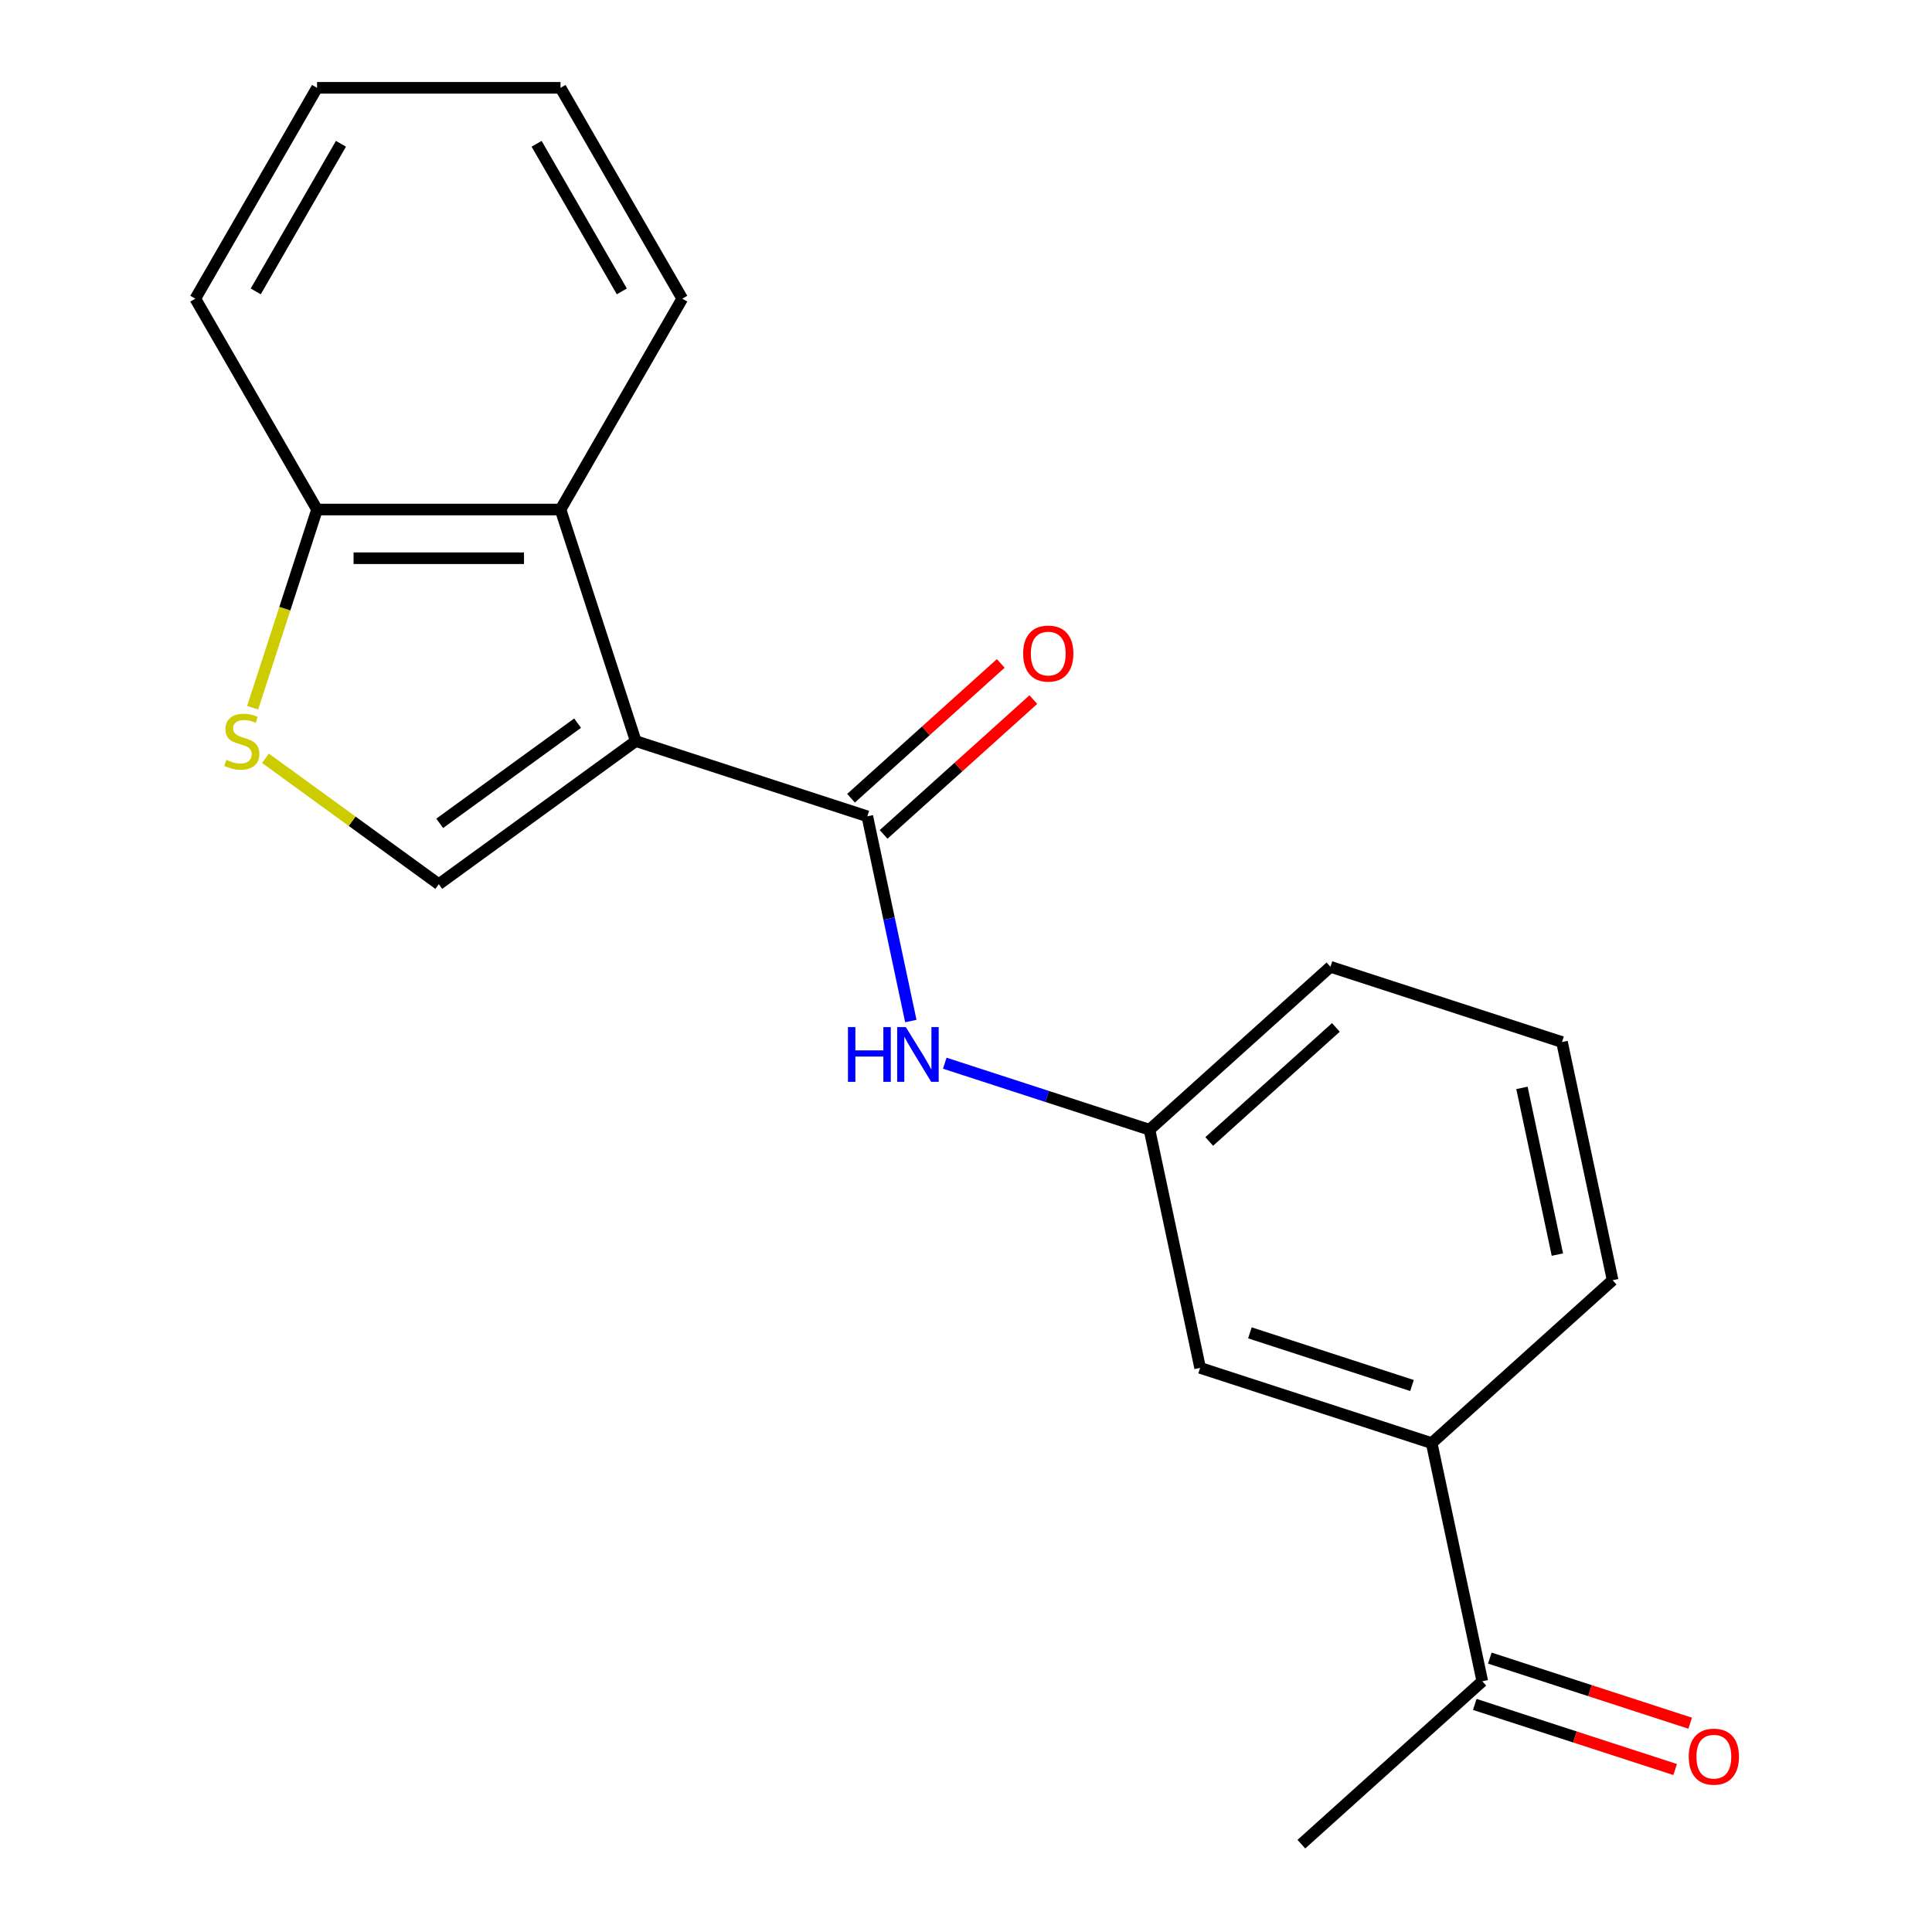 <?xml version='1.0' encoding='iso-8859-1'?>
<svg version='1.1' baseProfile='full'
              xmlns='http://www.w3.org/2000/svg'
                      xmlns:rdkit='http://www.rdkit.org/xml'
                      xmlns:xlink='http://www.w3.org/1999/xlink'
                  xml:space='preserve'
width='1000px' height='1000px' viewBox='0 0 1000 1000'>
<!-- END OF HEADER -->
<rect style='opacity:1.0;fill:#FFFFFF;stroke:none' width='1000' height='1000' x='0' y='0'> </rect>
<path class='bond-0' d='M 329.068,383.586 L 448.923,422.529' style='fill:none;fill-rule:evenodd;stroke:#000000;stroke-width:6px;stroke-linecap:butt;stroke-linejoin:miter;stroke-opacity:1' />
<path class='bond-1' d='M 329.068,383.586 L 227.114,457.66' style='fill:none;fill-rule:evenodd;stroke:#000000;stroke-width:6px;stroke-linecap:butt;stroke-linejoin:miter;stroke-opacity:1' />
<path class='bond-1' d='M 298.96,374.306 L 227.592,426.158' style='fill:none;fill-rule:evenodd;stroke:#000000;stroke-width:6px;stroke-linecap:butt;stroke-linejoin:miter;stroke-opacity:1' />
<path class='bond-2' d='M 329.068,383.586 L 290.125,263.732' style='fill:none;fill-rule:evenodd;stroke:#000000;stroke-width:6px;stroke-linecap:butt;stroke-linejoin:miter;stroke-opacity:1' />
<path class='bond-4' d='M 448.923,422.529 L 460.184,475.508' style='fill:none;fill-rule:evenodd;stroke:#000000;stroke-width:6px;stroke-linecap:butt;stroke-linejoin:miter;stroke-opacity:1' />
<path class='bond-4' d='M 460.184,475.508 L 471.445,528.487' style='fill:none;fill-rule:evenodd;stroke:#0000FF;stroke-width:6px;stroke-linecap:butt;stroke-linejoin:miter;stroke-opacity:1' />
<path class='bond-8' d='M 457.355,431.894 L 496.106,397.002' style='fill:none;fill-rule:evenodd;stroke:#000000;stroke-width:6px;stroke-linecap:butt;stroke-linejoin:miter;stroke-opacity:1' />
<path class='bond-8' d='M 496.106,397.002 L 534.857,362.111' style='fill:none;fill-rule:evenodd;stroke:#FF0000;stroke-width:6px;stroke-linecap:butt;stroke-linejoin:miter;stroke-opacity:1' />
<path class='bond-8' d='M 440.49,413.164 L 479.241,378.272' style='fill:none;fill-rule:evenodd;stroke:#000000;stroke-width:6px;stroke-linecap:butt;stroke-linejoin:miter;stroke-opacity:1' />
<path class='bond-8' d='M 479.241,378.272 L 517.992,343.38' style='fill:none;fill-rule:evenodd;stroke:#FF0000;stroke-width:6px;stroke-linecap:butt;stroke-linejoin:miter;stroke-opacity:1' />
<path class='bond-3' d='M 227.114,457.66 L 182.252,425.066' style='fill:none;fill-rule:evenodd;stroke:#000000;stroke-width:6px;stroke-linecap:butt;stroke-linejoin:miter;stroke-opacity:1' />
<path class='bond-3' d='M 182.252,425.066 L 137.39,392.472' style='fill:none;fill-rule:evenodd;stroke:#CCCC00;stroke-width:6px;stroke-linecap:butt;stroke-linejoin:miter;stroke-opacity:1' />
<path class='bond-5' d='M 290.125,263.732 L 164.103,263.732' style='fill:none;fill-rule:evenodd;stroke:#000000;stroke-width:6px;stroke-linecap:butt;stroke-linejoin:miter;stroke-opacity:1' />
<path class='bond-5' d='M 271.222,288.936 L 183.006,288.936' style='fill:none;fill-rule:evenodd;stroke:#000000;stroke-width:6px;stroke-linecap:butt;stroke-linejoin:miter;stroke-opacity:1' />
<path class='bond-12' d='M 290.125,263.732 L 353.136,154.593' style='fill:none;fill-rule:evenodd;stroke:#000000;stroke-width:6px;stroke-linecap:butt;stroke-linejoin:miter;stroke-opacity:1' />
<path class='bond-20' d='M 130.771,366.315 L 147.437,315.023' style='fill:none;fill-rule:evenodd;stroke:#CCCC00;stroke-width:6px;stroke-linecap:butt;stroke-linejoin:miter;stroke-opacity:1' />
<path class='bond-20' d='M 147.437,315.023 L 164.103,263.732' style='fill:none;fill-rule:evenodd;stroke:#000000;stroke-width:6px;stroke-linecap:butt;stroke-linejoin:miter;stroke-opacity:1' />
<path class='bond-9' d='M 489.015,550.311 L 541.997,567.525' style='fill:none;fill-rule:evenodd;stroke:#0000FF;stroke-width:6px;stroke-linecap:butt;stroke-linejoin:miter;stroke-opacity:1' />
<path class='bond-9' d='M 541.997,567.525 L 594.978,584.74' style='fill:none;fill-rule:evenodd;stroke:#000000;stroke-width:6px;stroke-linecap:butt;stroke-linejoin:miter;stroke-opacity:1' />
<path class='bond-17' d='M 164.103,263.732 L 101.092,154.593' style='fill:none;fill-rule:evenodd;stroke:#000000;stroke-width:6px;stroke-linecap:butt;stroke-linejoin:miter;stroke-opacity:1' />
<path class='bond-6' d='M 741.034,746.952 L 621.18,708.009' style='fill:none;fill-rule:evenodd;stroke:#000000;stroke-width:6px;stroke-linecap:butt;stroke-linejoin:miter;stroke-opacity:1' />
<path class='bond-6' d='M 730.845,717.139 L 646.947,689.879' style='fill:none;fill-rule:evenodd;stroke:#000000;stroke-width:6px;stroke-linecap:butt;stroke-linejoin:miter;stroke-opacity:1' />
<path class='bond-7' d='M 741.034,746.952 L 767.236,870.22' style='fill:none;fill-rule:evenodd;stroke:#000000;stroke-width:6px;stroke-linecap:butt;stroke-linejoin:miter;stroke-opacity:1' />
<path class='bond-22' d='M 741.034,746.952 L 834.687,662.626' style='fill:none;fill-rule:evenodd;stroke:#000000;stroke-width:6px;stroke-linecap:butt;stroke-linejoin:miter;stroke-opacity:1' />
<path class='bond-11' d='M 763.341,882.206 L 815.193,899.053' style='fill:none;fill-rule:evenodd;stroke:#000000;stroke-width:6px;stroke-linecap:butt;stroke-linejoin:miter;stroke-opacity:1' />
<path class='bond-11' d='M 815.193,899.053 L 867.045,915.901' style='fill:none;fill-rule:evenodd;stroke:#FF0000;stroke-width:6px;stroke-linecap:butt;stroke-linejoin:miter;stroke-opacity:1' />
<path class='bond-11' d='M 771.13,858.235 L 822.982,875.082' style='fill:none;fill-rule:evenodd;stroke:#000000;stroke-width:6px;stroke-linecap:butt;stroke-linejoin:miter;stroke-opacity:1' />
<path class='bond-11' d='M 822.982,875.082 L 874.834,891.93' style='fill:none;fill-rule:evenodd;stroke:#FF0000;stroke-width:6px;stroke-linecap:butt;stroke-linejoin:miter;stroke-opacity:1' />
<path class='bond-16' d='M 767.236,870.22 L 673.583,954.545' style='fill:none;fill-rule:evenodd;stroke:#000000;stroke-width:6px;stroke-linecap:butt;stroke-linejoin:miter;stroke-opacity:1' />
<path class='bond-10' d='M 594.978,584.74 L 621.18,708.009' style='fill:none;fill-rule:evenodd;stroke:#000000;stroke-width:6px;stroke-linecap:butt;stroke-linejoin:miter;stroke-opacity:1' />
<path class='bond-15' d='M 594.978,584.74 L 688.631,500.415' style='fill:none;fill-rule:evenodd;stroke:#000000;stroke-width:6px;stroke-linecap:butt;stroke-linejoin:miter;stroke-opacity:1' />
<path class='bond-15' d='M 625.891,590.822 L 691.448,531.794' style='fill:none;fill-rule:evenodd;stroke:#000000;stroke-width:6px;stroke-linecap:butt;stroke-linejoin:miter;stroke-opacity:1' />
<path class='bond-18' d='M 353.136,154.593 L 290.125,45.455' style='fill:none;fill-rule:evenodd;stroke:#000000;stroke-width:6px;stroke-linecap:butt;stroke-linejoin:miter;stroke-opacity:1' />
<path class='bond-18' d='M 321.857,150.824 L 277.749,74.427' style='fill:none;fill-rule:evenodd;stroke:#000000;stroke-width:6px;stroke-linecap:butt;stroke-linejoin:miter;stroke-opacity:1' />
<path class='bond-13' d='M 834.687,662.626 L 808.485,539.358' style='fill:none;fill-rule:evenodd;stroke:#000000;stroke-width:6px;stroke-linecap:butt;stroke-linejoin:miter;stroke-opacity:1' />
<path class='bond-13' d='M 806.103,649.376 L 787.762,563.089' style='fill:none;fill-rule:evenodd;stroke:#000000;stroke-width:6px;stroke-linecap:butt;stroke-linejoin:miter;stroke-opacity:1' />
<path class='bond-14' d='M 808.485,539.358 L 688.631,500.415' style='fill:none;fill-rule:evenodd;stroke:#000000;stroke-width:6px;stroke-linecap:butt;stroke-linejoin:miter;stroke-opacity:1' />
<path class='bond-21' d='M 101.092,154.593 L 164.103,45.455' style='fill:none;fill-rule:evenodd;stroke:#000000;stroke-width:6px;stroke-linecap:butt;stroke-linejoin:miter;stroke-opacity:1' />
<path class='bond-21' d='M 132.371,150.824 L 176.479,74.427' style='fill:none;fill-rule:evenodd;stroke:#000000;stroke-width:6px;stroke-linecap:butt;stroke-linejoin:miter;stroke-opacity:1' />
<path class='bond-19' d='M 290.125,45.455 L 164.103,45.455' style='fill:none;fill-rule:evenodd;stroke:#000000;stroke-width:6px;stroke-linecap:butt;stroke-linejoin:miter;stroke-opacity:1' />
<path  class='atom-4' d='M 117.16 393.306
Q 117.48 393.426, 118.8 393.986
Q 120.12 394.546, 121.56 394.906
Q 123.04 395.226, 124.48 395.226
Q 127.16 395.226, 128.72 393.946
Q 130.28 392.626, 130.28 390.346
Q 130.28 388.786, 129.48 387.826
Q 128.72 386.866, 127.52 386.346
Q 126.32 385.826, 124.32 385.226
Q 121.8 384.466, 120.28 383.746
Q 118.8 383.026, 117.72 381.506
Q 116.68 379.986, 116.68 377.426
Q 116.68 373.866, 119.08 371.666
Q 121.52 369.466, 126.32 369.466
Q 129.6 369.466, 133.32 371.026
L 132.4 374.106
Q 129 372.706, 126.44 372.706
Q 123.68 372.706, 122.16 373.866
Q 120.64 374.986, 120.68 376.946
Q 120.68 378.466, 121.44 379.386
Q 122.24 380.306, 123.36 380.826
Q 124.52 381.346, 126.44 381.946
Q 129 382.746, 130.52 383.546
Q 132.04 384.346, 133.12 385.986
Q 134.24 387.586, 134.24 390.346
Q 134.24 394.266, 131.6 396.386
Q 129 398.466, 124.64 398.466
Q 122.12 398.466, 120.2 397.906
Q 118.32 397.386, 116.08 396.466
L 117.16 393.306
' fill='#CCCC00'/>
<path  class='atom-5' d='M 438.904 531.637
L 442.744 531.637
L 442.744 543.677
L 457.224 543.677
L 457.224 531.637
L 461.064 531.637
L 461.064 559.957
L 457.224 559.957
L 457.224 546.877
L 442.744 546.877
L 442.744 559.957
L 438.904 559.957
L 438.904 531.637
' fill='#0000FF'/>
<path  class='atom-5' d='M 468.864 531.637
L 478.144 546.637
Q 479.064 548.117, 480.544 550.797
Q 482.024 553.477, 482.104 553.637
L 482.104 531.637
L 485.864 531.637
L 485.864 559.957
L 481.984 559.957
L 472.024 543.557
Q 470.864 541.637, 469.624 539.437
Q 468.424 537.237, 468.064 536.557
L 468.064 559.957
L 464.384 559.957
L 464.384 531.637
L 468.864 531.637
' fill='#0000FF'/>
<path  class='atom-9' d='M 529.575 338.284
Q 529.575 331.484, 532.935 327.684
Q 536.295 323.884, 542.575 323.884
Q 548.855 323.884, 552.215 327.684
Q 555.575 331.484, 555.575 338.284
Q 555.575 345.164, 552.175 349.084
Q 548.775 352.964, 542.575 352.964
Q 536.335 352.964, 532.935 349.084
Q 529.575 345.204, 529.575 338.284
M 542.575 349.764
Q 546.895 349.764, 549.215 346.884
Q 551.575 343.964, 551.575 338.284
Q 551.575 332.724, 549.215 329.924
Q 546.895 327.084, 542.575 327.084
Q 538.255 327.084, 535.895 329.884
Q 533.575 332.684, 533.575 338.284
Q 533.575 344.004, 535.895 346.884
Q 538.255 349.764, 542.575 349.764
' fill='#FF0000'/>
<path  class='atom-12' d='M 874.09 909.243
Q 874.09 902.443, 877.45 898.643
Q 880.81 894.843, 887.09 894.843
Q 893.37 894.843, 896.73 898.643
Q 900.09 902.443, 900.09 909.243
Q 900.09 916.123, 896.69 920.043
Q 893.29 923.923, 887.09 923.923
Q 880.85 923.923, 877.45 920.043
Q 874.09 916.163, 874.09 909.243
M 887.09 920.723
Q 891.41 920.723, 893.73 917.843
Q 896.09 914.923, 896.09 909.243
Q 896.09 903.683, 893.73 900.883
Q 891.41 898.043, 887.09 898.043
Q 882.77 898.043, 880.41 900.843
Q 878.09 903.643, 878.09 909.243
Q 878.09 914.963, 880.41 917.843
Q 882.77 920.723, 887.09 920.723
' fill='#FF0000'/>
</svg>
